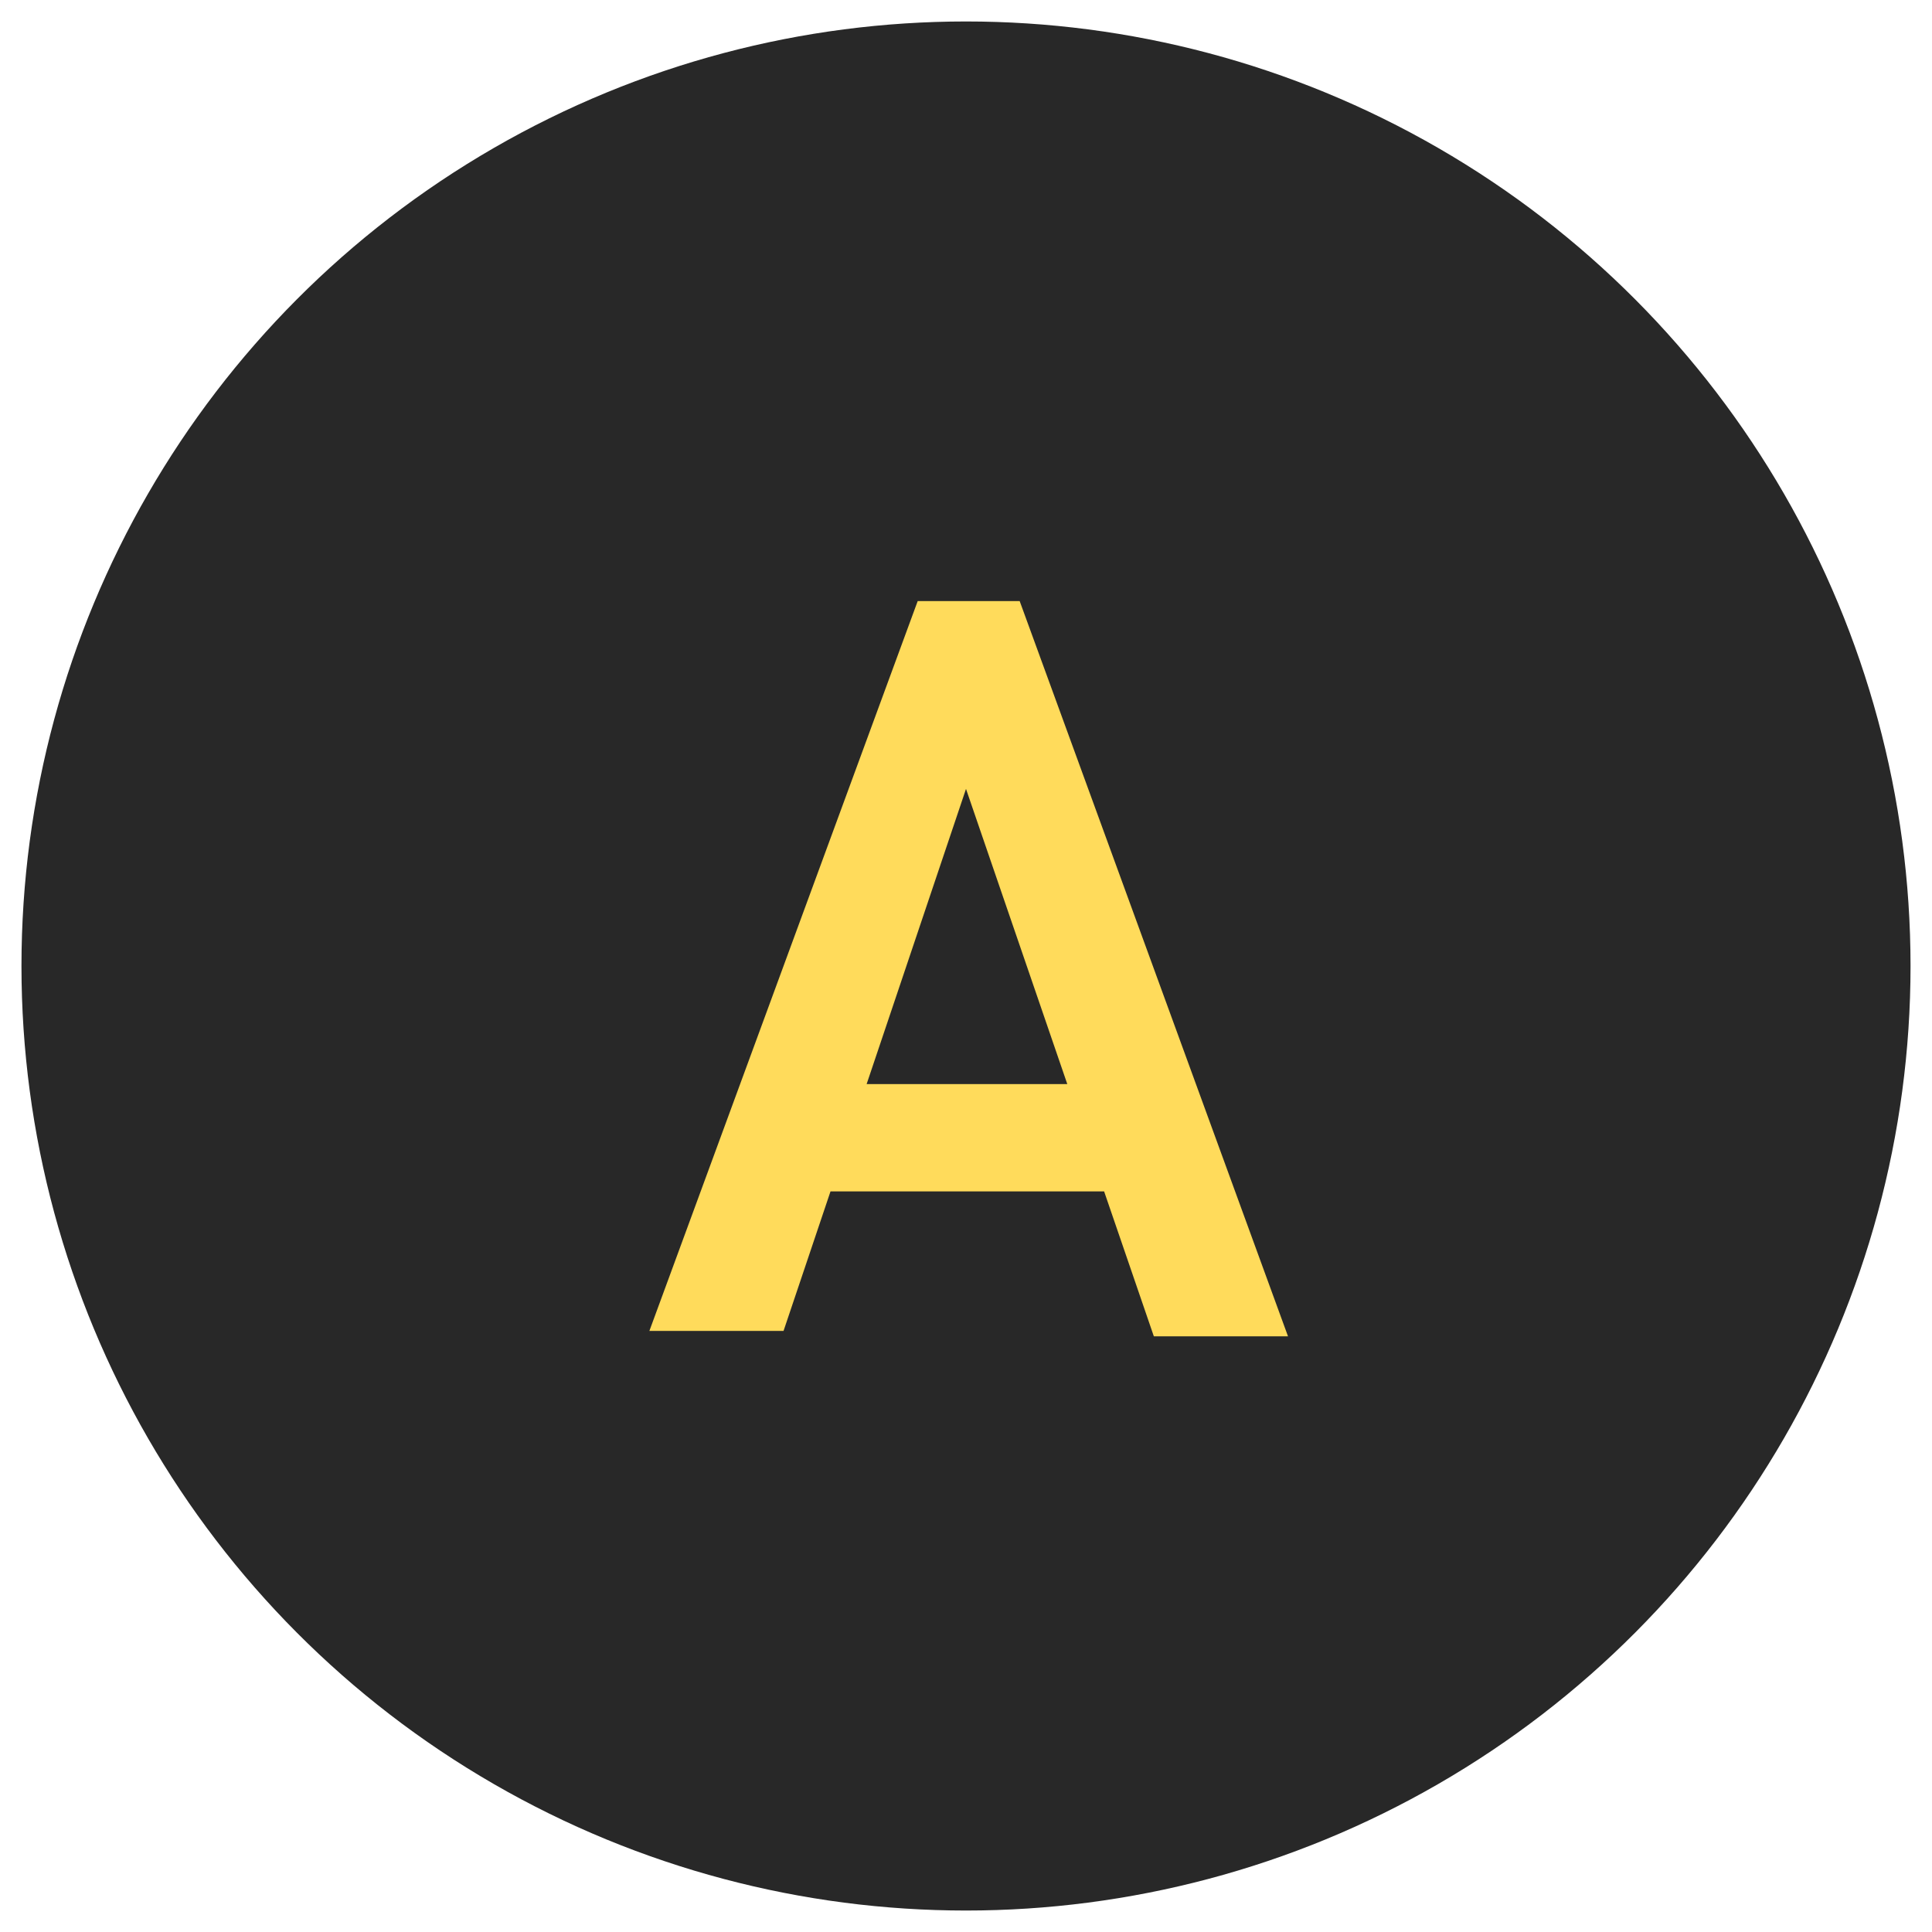 <?xml version="1.0" encoding="utf-8"?>
<!-- Generator: Adobe Illustrator 26.0.1, SVG Export Plug-In . SVG Version: 6.00 Build 0)  -->
<svg version="1.1" id="レイヤー_1" xmlns="http://www.w3.org/2000/svg" xmlns:xlink="http://www.w3.org/1999/xlink" x="0px"
	 y="0px" viewBox="0 0 36 36" style="enable-background:new 0 0 36 36;" xml:space="preserve">
<style type="text/css">
	.st0{fill:#282828;}
	.st1{fill:#FFDB5B;}
</style>
<g>
	<circle class="st0" cx="18" cy="18" r="17.6"/>
	<g>
		<path class="st1" d="M17.1,11.2h1.9l5,13.7h-2.5L18,14.7l-3.4,10.1h-2.5L17.1,11.2z M15.5,20.2h5l0.7,2h-6.4L15.5,20.2z"/>
	</g>
</g>
</svg>
